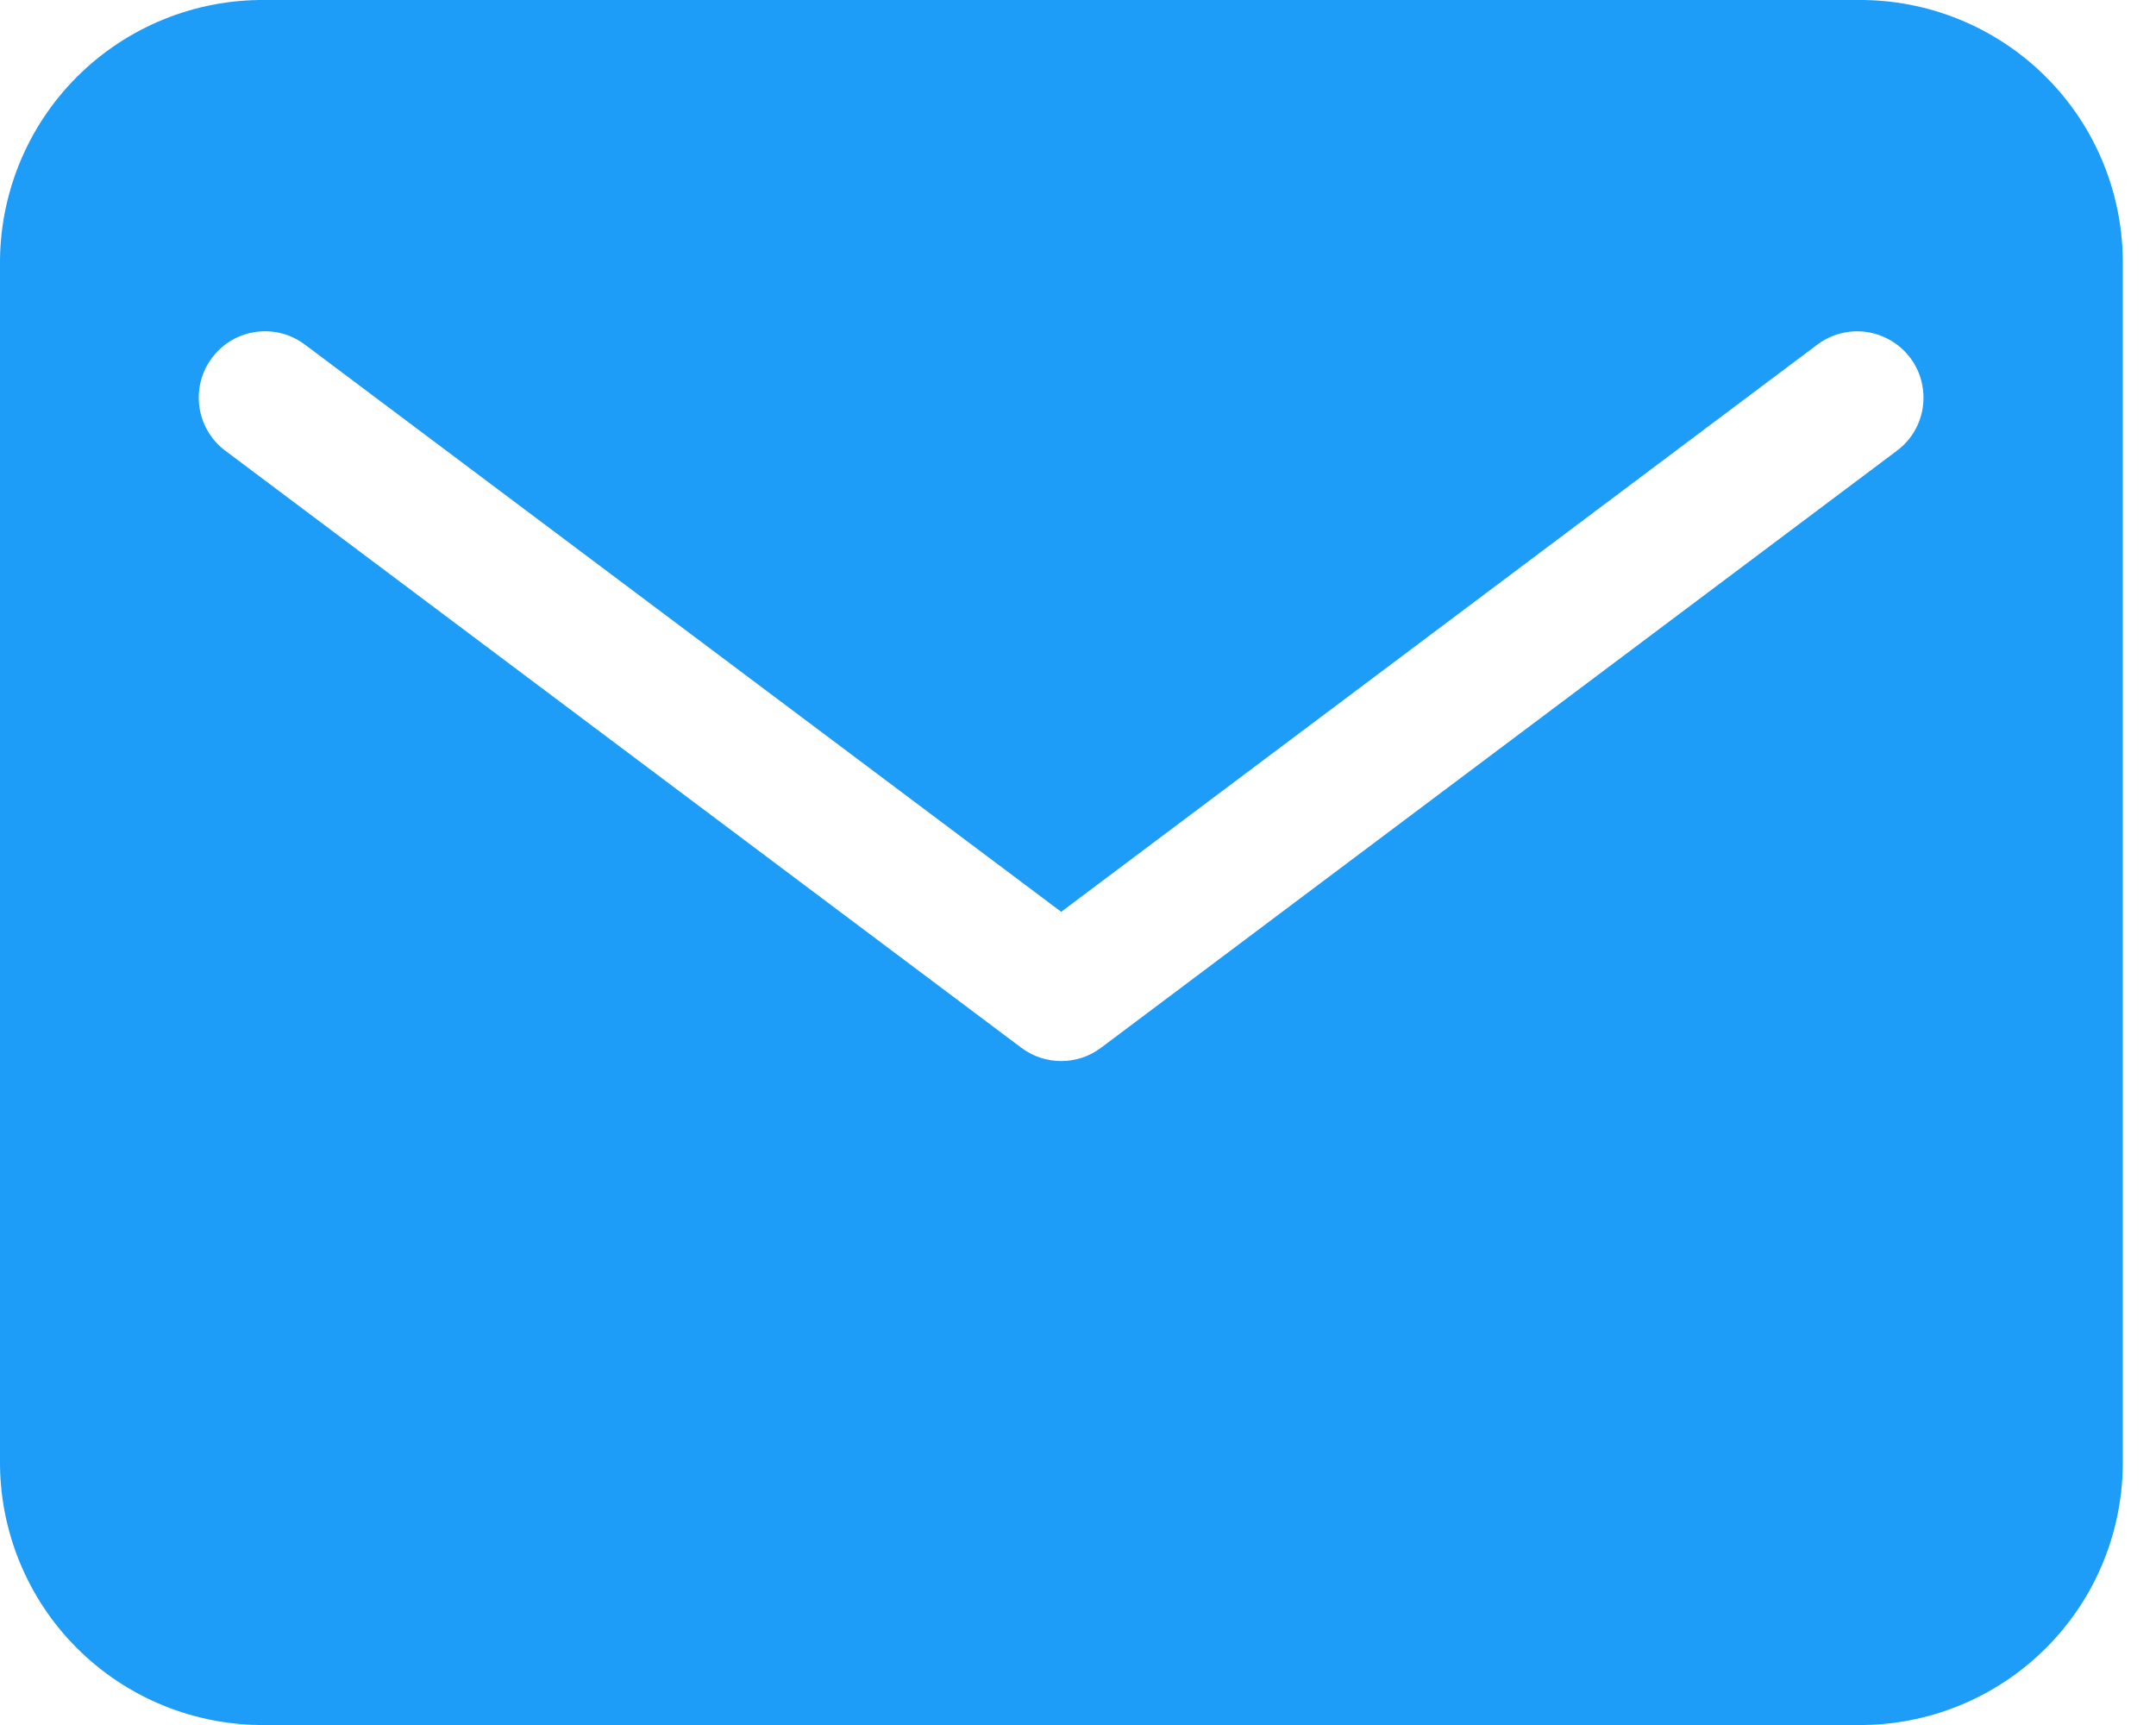 <svg width="15" height="12" viewBox="0 0 15 12" fill="none" xmlns="http://www.w3.org/2000/svg">
<path fill-rule="evenodd" clip-rule="evenodd" d="M1.846 0H12.923C13.414 -0.005 13.887 0.188 14.234 0.535C14.582 0.882 14.774 1.355 14.769 1.846V10.154C14.774 10.645 14.582 11.118 14.234 11.465C13.887 11.812 13.414 12.005 12.923 12H1.846C1.355 12.005 0.882 11.812 0.535 11.465C0.188 11.118 -0.005 10.645 0 10.154V1.846C-0.005 1.355 0.188 0.882 0.535 0.535C0.882 0.188 1.355 -0.005 1.846 0ZM7.66 7.289L13.198 3.135C13.33 3.037 13.399 2.875 13.379 2.711C13.36 2.547 13.254 2.407 13.102 2.342C12.951 2.277 12.776 2.298 12.644 2.397L7.383 6.343L2.121 2.397C1.917 2.244 1.628 2.285 1.475 2.489C1.322 2.693 1.364 2.983 1.567 3.135L7.106 7.289C7.27 7.412 7.496 7.412 7.66 7.289Z" fill="#1D9DF7"/>
</svg>
